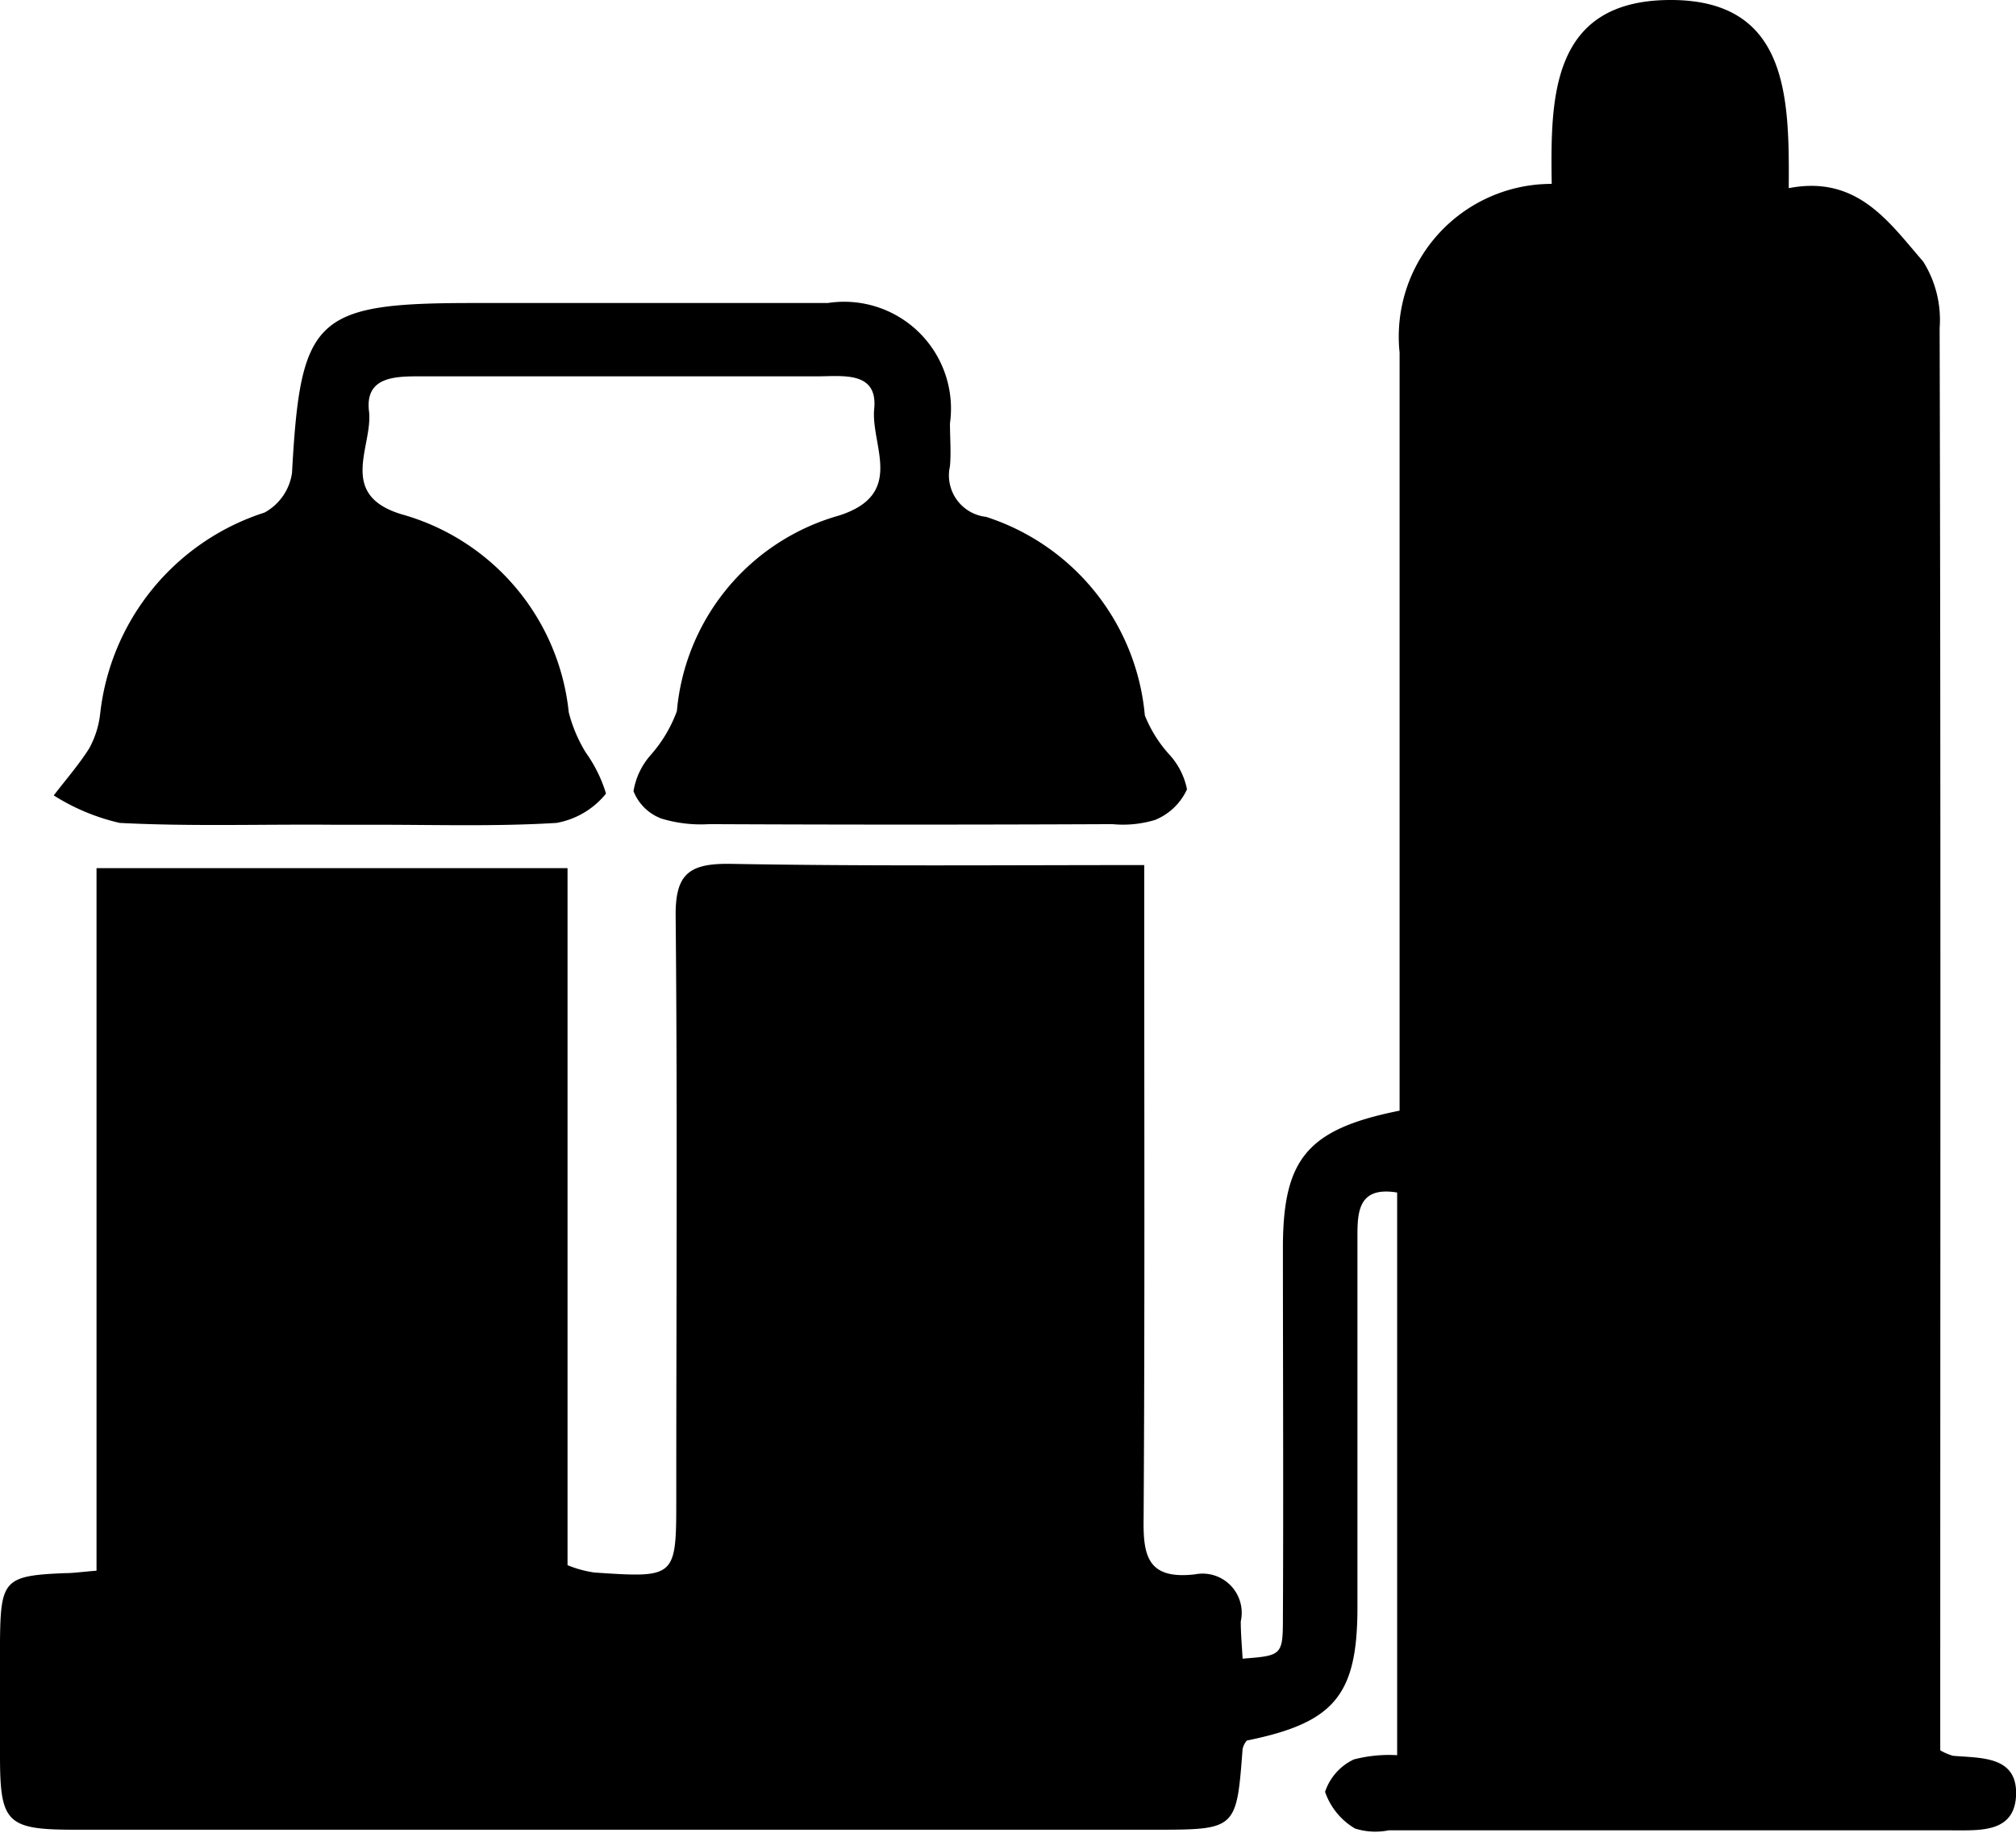 <svg xmlns="http://www.w3.org/2000/svg" width="33" height="30" viewBox="0 0 33 30">
  <defs>
    <style>
      .cls-1 {
        fill-rule: evenodd;
      }
    </style>
  </defs>
  <path id="fanganfugai4" class="cls-1" d="M1104.87,3189.73v-9.21c-0.61-.1-0.65.28-0.65,0.69v6.1c0,1.44-.38,1.89-1.81,2.18a0.308,0.308,0,0,0-.07.14c-0.1,1.32-.1,1.32-1.46,1.32h-17.65c-1.12,0-1.23-.11-1.23-1.21v-1.88c0.01-1,.07-1.07,1.07-1.11,0.13,0,.26-0.02.51-0.04v-11.5h7.71v11.41a1.845,1.845,0,0,0,.44.12c1.35,0.09,1.34.09,1.34-1.26,0-3.16.02-6.32-.01-9.47-0.01-.7.21-0.88,0.9-0.87,2.22,0.04,4.44.02,6.77,0.02v0.9c0,3.26.01,6.52-.01,9.79-0.01.61,0.06,1.01,0.84,0.92a0.641,0.641,0,0,1,.75.77c0,0.2.02,0.41,0.03,0.61,0.64-.05.66-0.05,0.66-0.67,0.01-2.03,0-4.07,0-6.1,0.01-1.42.41-1.9,1.91-2.2v-12.41a2.5,2.5,0,0,1,2.49-2.76c-0.02-1.4-.02-3,1.93-3.01s1.96,1.6,1.95,3.08c1.13-.22,1.65.57,2.2,1.2a1.794,1.794,0,0,1,.27,1.09c0.02,7.46.01,14.92,0.01,22.38v0.9a0.879,0.879,0,0,0,.21.09c0.47,0.04,1.07,0,1.03.67-0.04.59-.59,0.55-1.05,0.55h-9.22a1.1,1.1,0,0,1-.55-0.03,1.12,1.12,0,0,1-.49-0.6,0.9,0.9,0,0,1,.47-0.53A2.279,2.279,0,0,1,1104.87,3189.73Zm-17.41-15.23c-1.17-.01-2.34.03-3.5-0.03a3.451,3.451,0,0,1-1.08-.45c0.19-.25.41-0.5,0.58-0.77a1.526,1.526,0,0,0,.18-0.57,3.91,3.91,0,0,1,2.69-3.29,0.881,0.881,0,0,0,.45-0.65c0.14-2.55.37-2.78,2.97-2.78h5.8a1.749,1.749,0,0,1,2,1.97c0,0.23.02,0.47,0,.7a0.683,0.683,0,0,0,.59.83,3.769,3.769,0,0,1,2.6,3.25,2.12,2.12,0,0,0,.4.64,1.185,1.185,0,0,1,.29.57,0.98,0.98,0,0,1-.52.5,1.8,1.8,0,0,1-.7.07q-3.3.015-6.6,0a2.23,2.23,0,0,1-.78-0.09,0.785,0.785,0,0,1-.46-0.45,1.179,1.179,0,0,1,.28-0.59,2.256,2.256,0,0,0,.43-0.72,3.66,3.66,0,0,1,2.65-3.2c1.1-.35.52-1.15,0.58-1.75,0.06-.62-0.52-0.53-0.93-0.53h-6.44c-0.43,0-.97-0.02-0.9.57,0.07,0.57-.53,1.37.54,1.69a3.767,3.767,0,0,1,2.73,3.24,2.385,2.385,0,0,0,.28.66,2.293,2.293,0,0,1,.33.67,1.346,1.346,0,0,1-.81.48c-0.98.06-1.96,0.03-2.94,0.03h-0.71Z" transform="translate(-1082 -3161)"/>
</svg>
